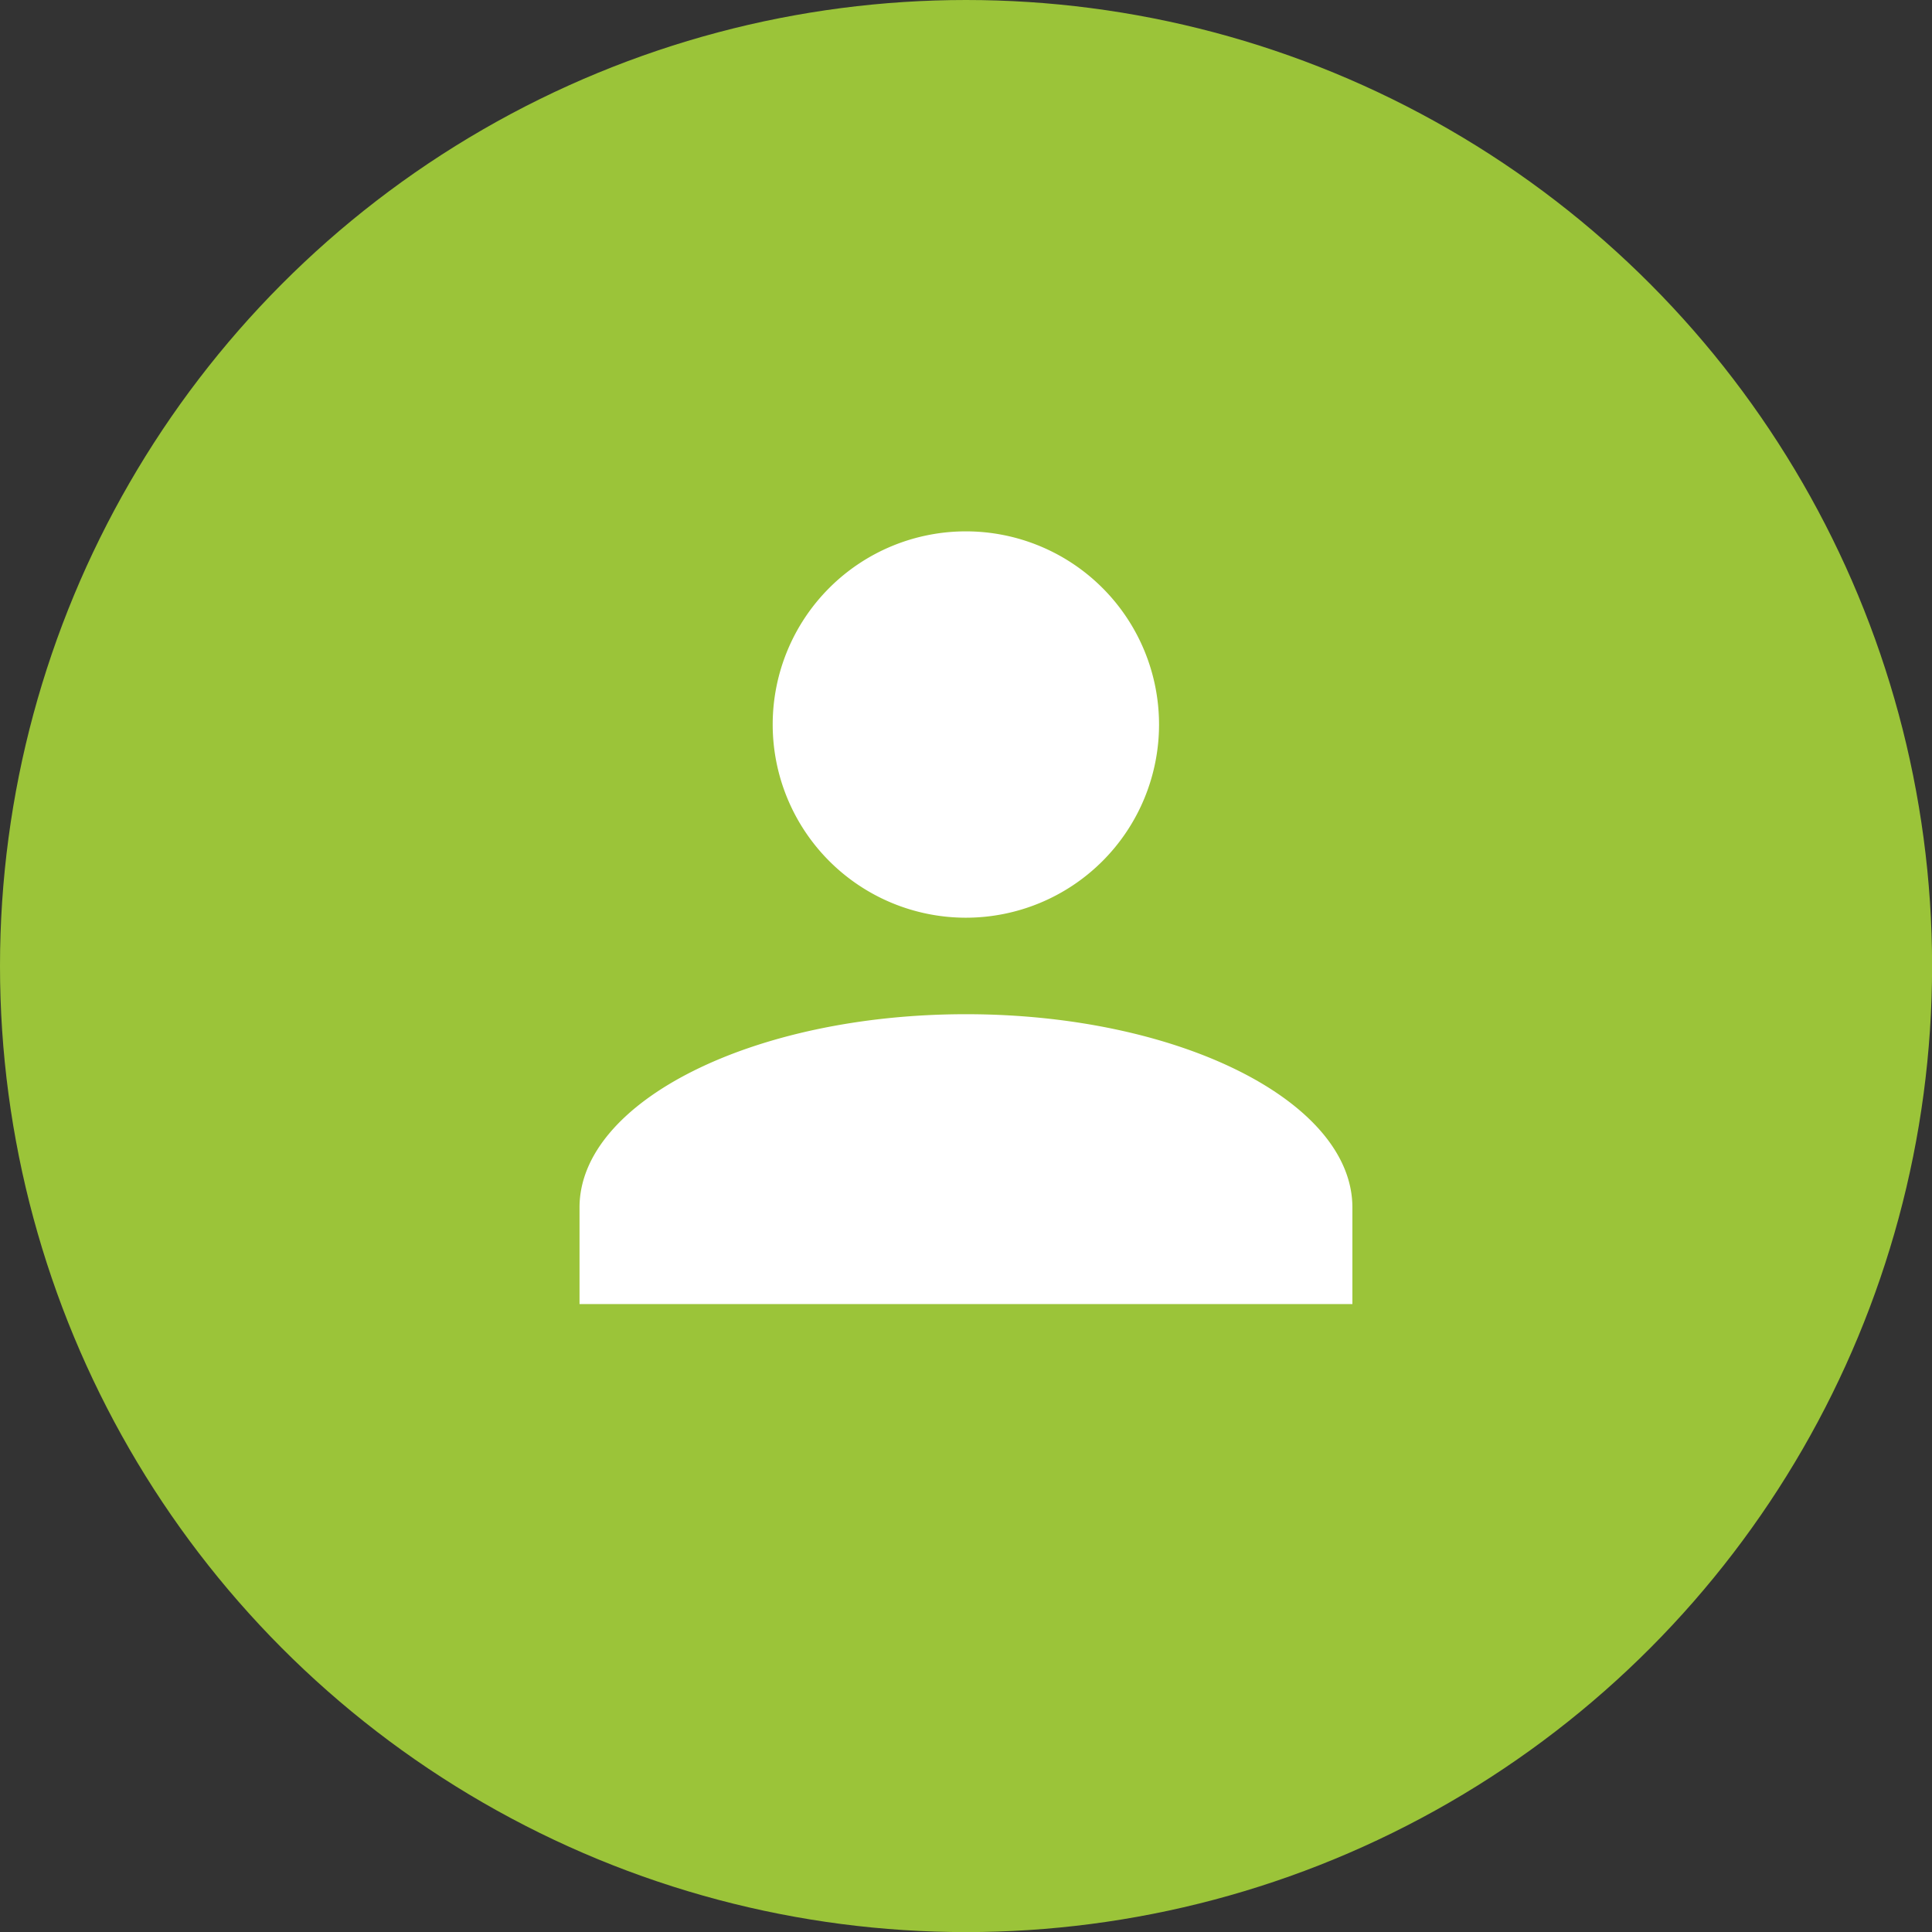 <svg xmlns="http://www.w3.org/2000/svg" viewBox="0 0 21.863 21.863">
  <rect x="0" y="0" width="21.863" height="21.863" fill="#333333" stroke="none"/>
  <defs>
    <style>
      .cls-1 {
        fill: #9bc439;
      }

      .cls-2 {
        fill: #fff;
      }
    </style>
  </defs>
  <g id="Group_2313" data-name="Group 2313" transform="translate(-625.057 -5126.453)">
    <circle id="Ellipse_287" data-name="Ellipse 287" class="cls-1" cx="10.932" cy="10.932" r="10.932" transform="translate(625.057 5126.453)"/>
    <path id="Union_52" data-name="Union 52" class="cls-2" d="M0,8.745V7.652c0-1.2,1.968-2.187,4.373-2.187s4.373.984,4.373,2.187V8.745ZM2.186,2.187A2.186,2.186,0,1,1,4.373,4.373,2.187,2.187,0,0,1,2.186,2.187Z" transform="translate(631.615 5132.465)"/>
  </g>
</svg>

